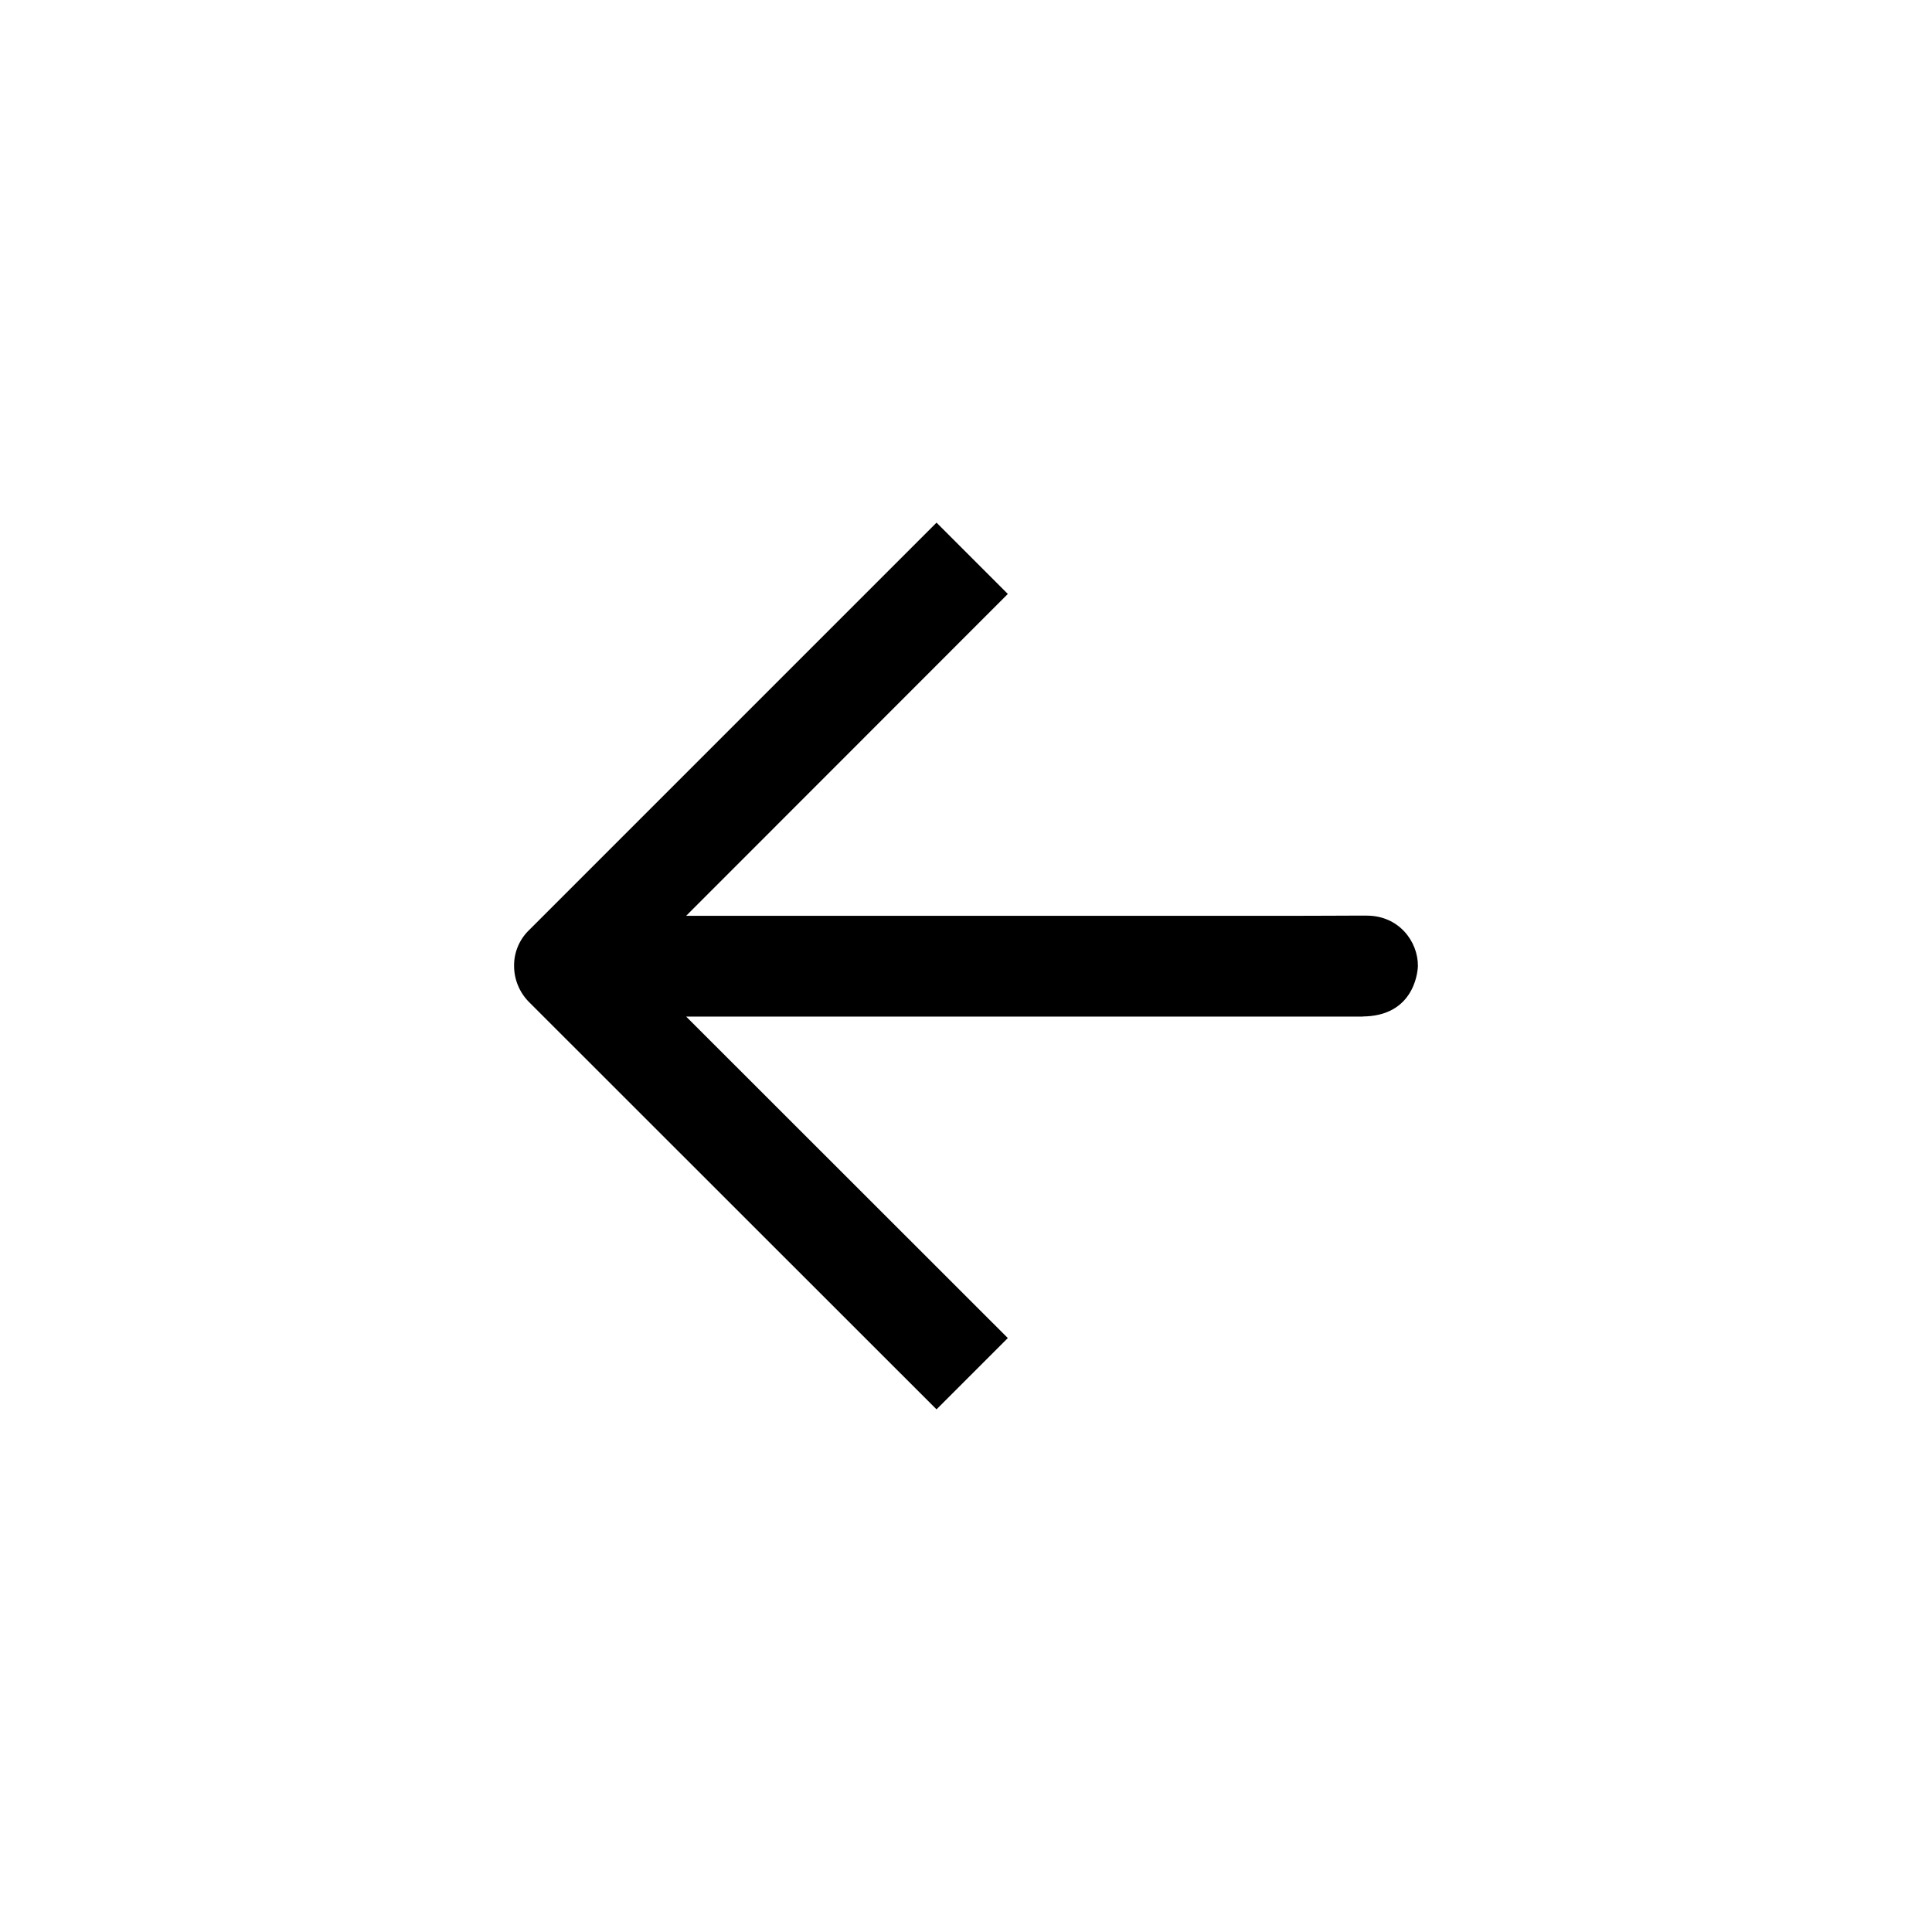 <?xml version="1.0" encoding="UTF-8"?>
<!-- Uploaded to: ICON Repo, www.svgrepo.com, Generator: ICON Repo Mixer Tools -->
<svg fill="#000000" width="800px" height="800px" version="1.1" viewBox="144 144 512 512" xmlns="http://www.w3.org/2000/svg">
 <path d="m506.2 386.65h-3.578c-3.324 0-8.766 0.051-15.266 0.051h-161.52l85.246-85.297-18.895-18.895-108.07 108.07c-2.519 2.469-3.93 5.894-3.879 9.422 0 3.527 1.41 6.953 3.879 9.473l108.07 108.02 18.895-18.895-85.246-85.195h179.16c0.25 0 0.402-0.051 0.605-0.051h0.453c13.504-0.656 13.703-13.199 13.703-13.352 0.051-6.496-5.039-13.348-13.551-13.348z"/>
</svg>